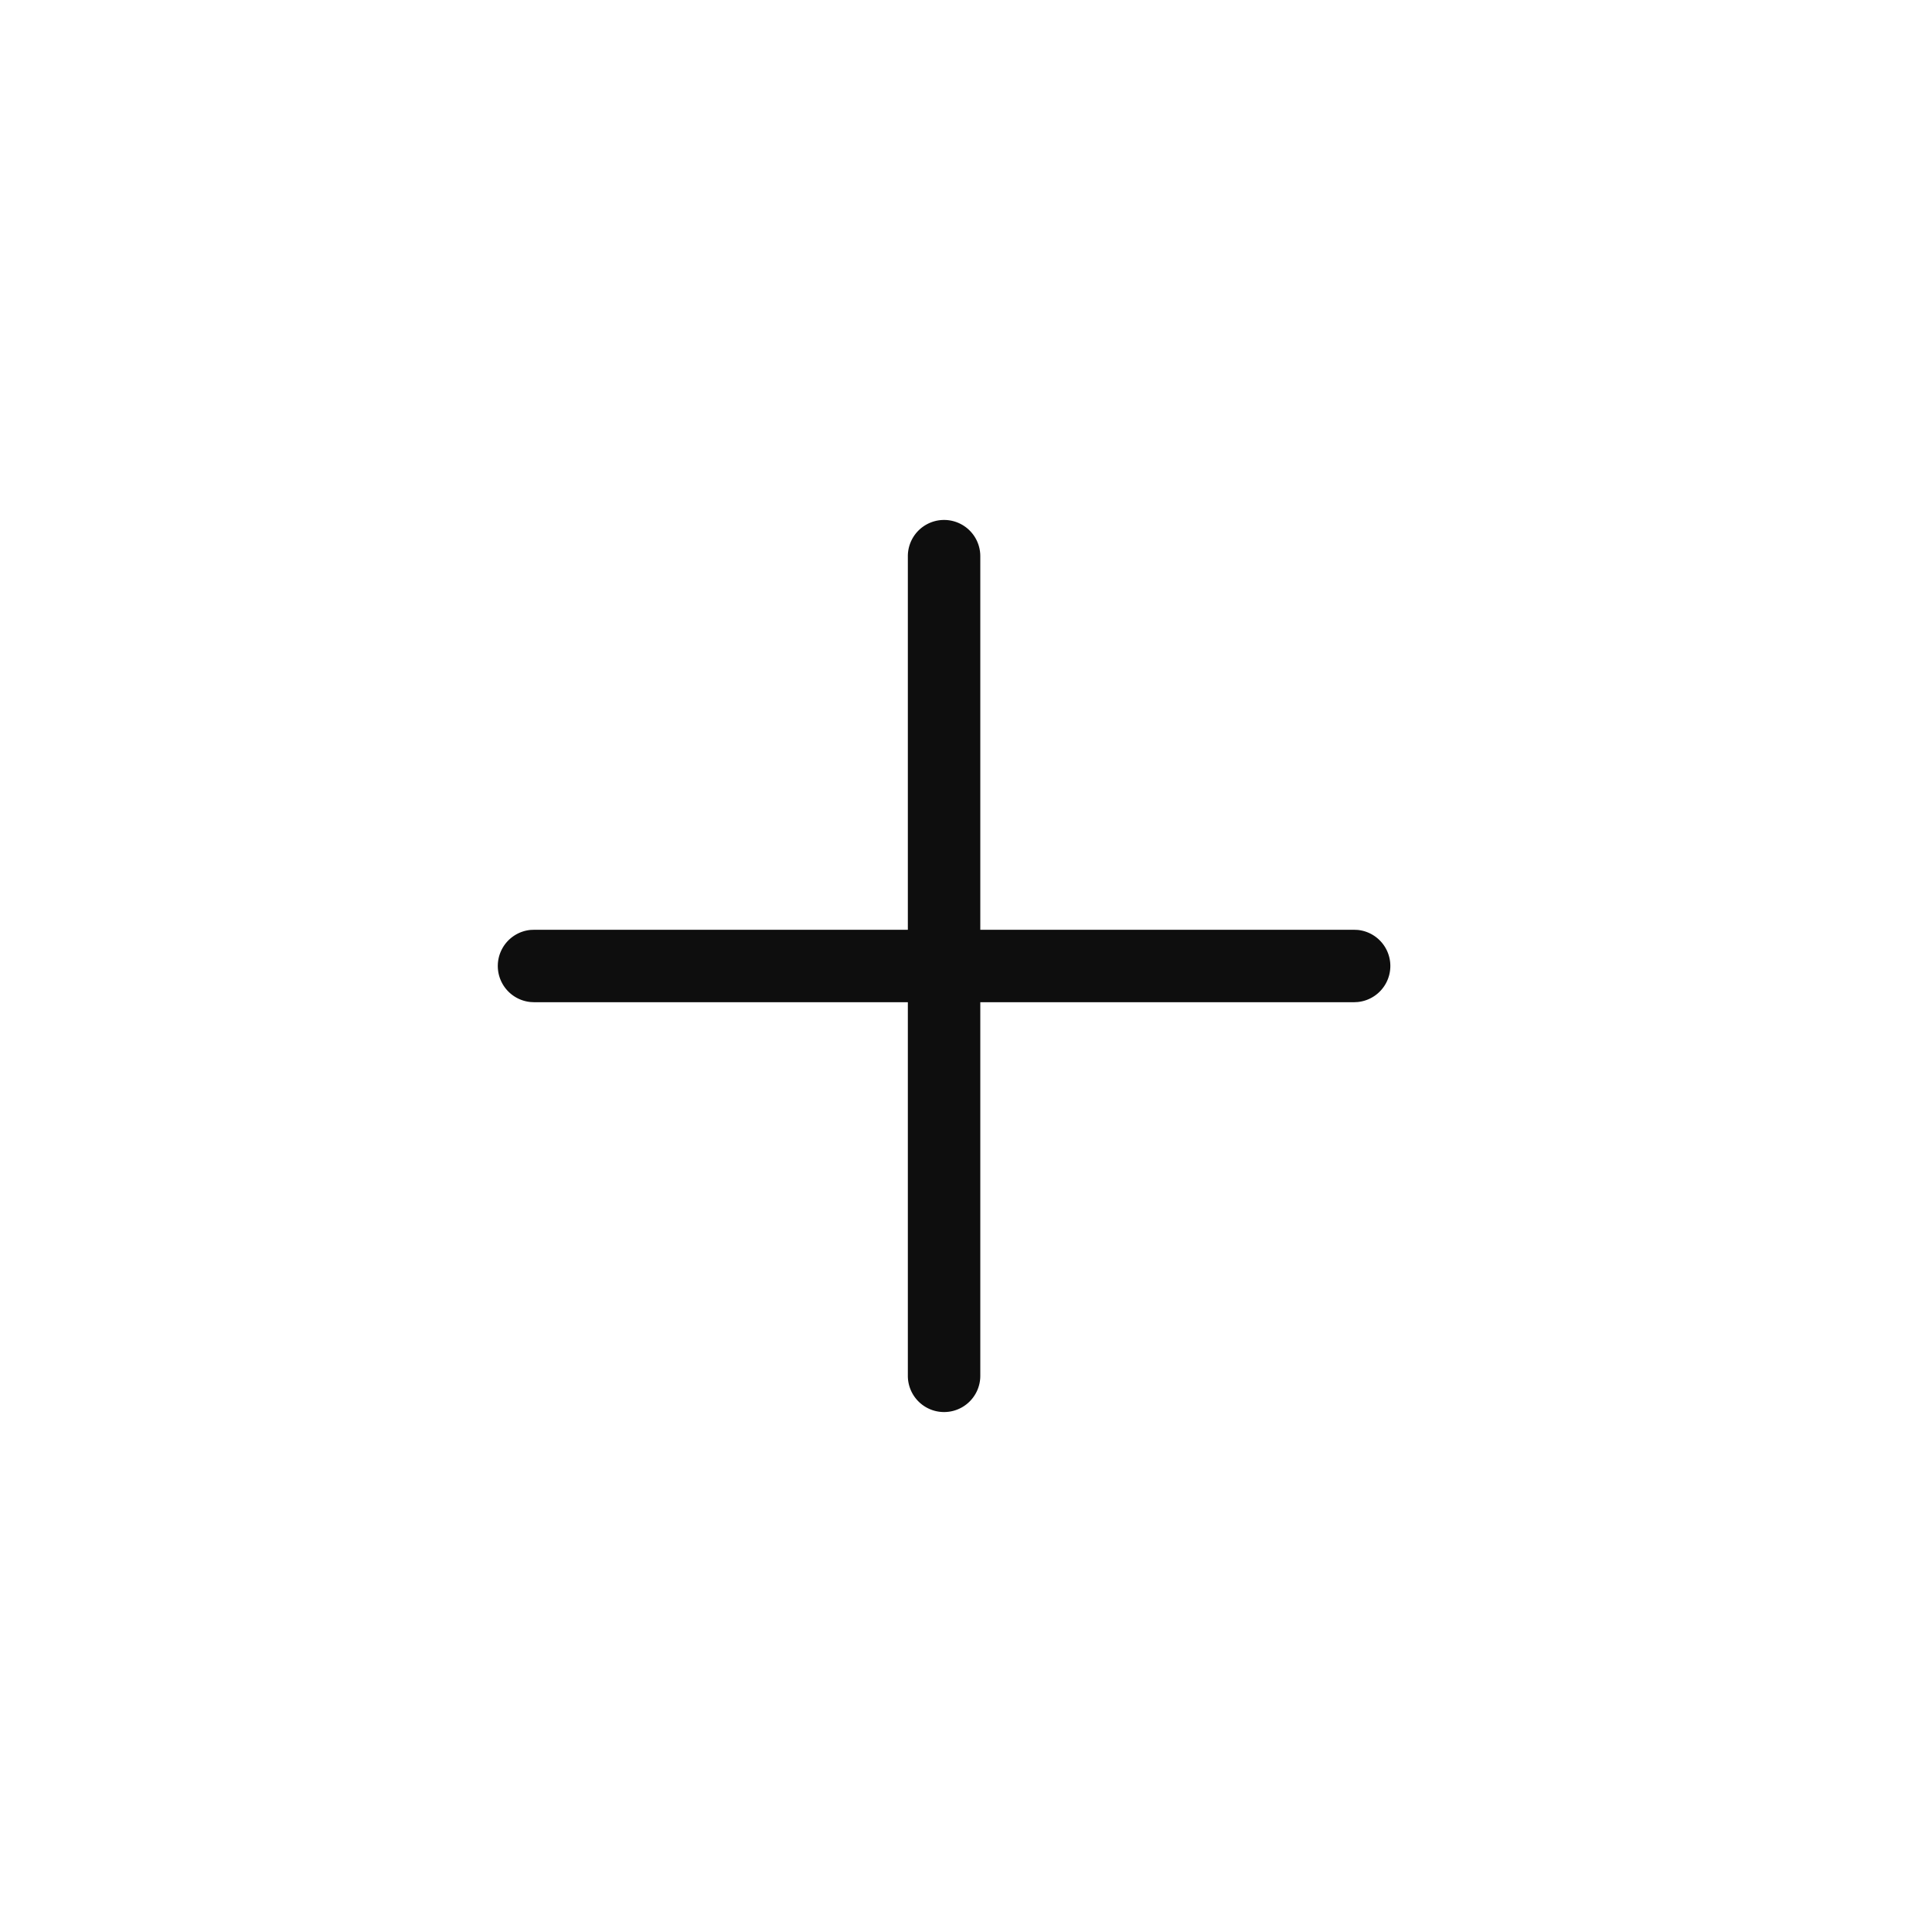 <svg xmlns="http://www.w3.org/2000/svg" width="40" height="40" fill="none"><path fill="#0E0E0E" d="M18.796 11.515a.75.75 0 1 1 1.5 0v7.735h7.735l.077.003a.75.75 0 0 1 0 1.493l-.077.004h-7.735v7.735a.75.75 0 1 1-1.5 0V20.75h-7.735l-.077-.004a.75.75 0 0 1 0-1.493l.077-.003h7.735v-7.735Z"/></svg>